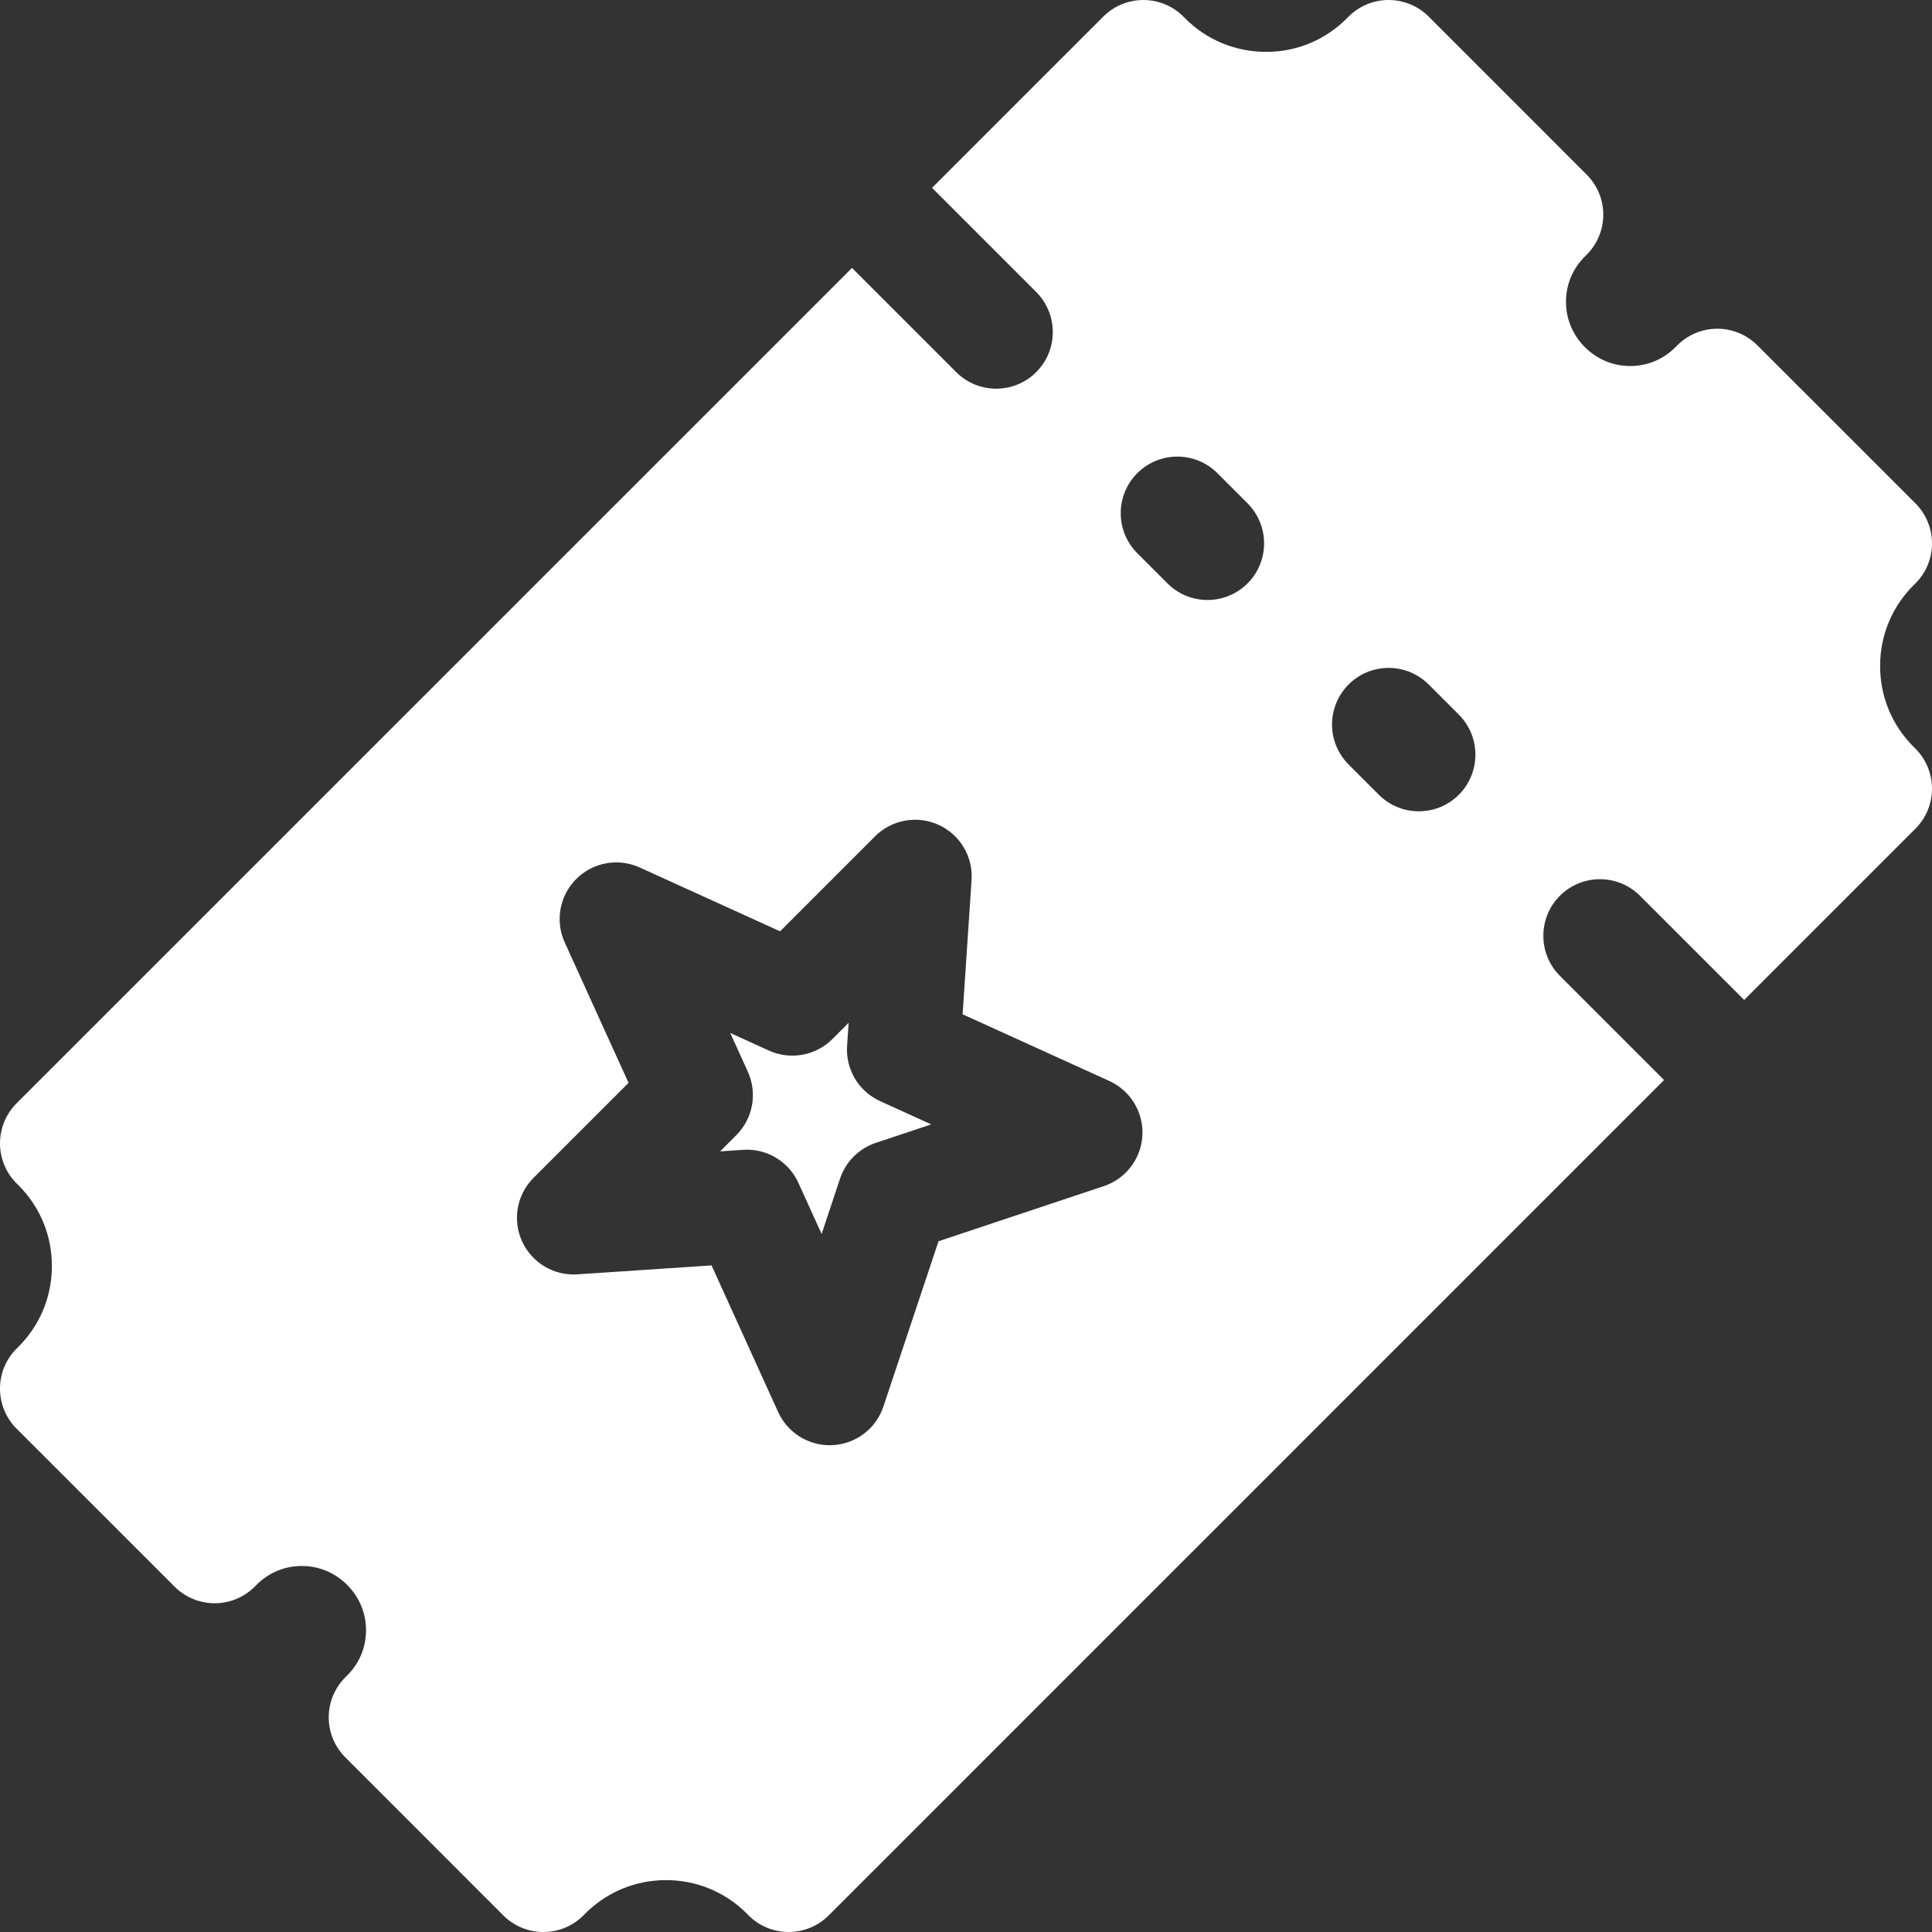 <svg width="40" height="40" viewBox="0 0 40 40" fill="none" xmlns="http://www.w3.org/2000/svg">
<rect x="0" y="0" width="40" height="40" fill="#333333" stroke="none"/>
<g clip-path="url(#clip0_627_477)">
<path d="M17.538 21.654L17.57 21.177L17.234 21.513C16.888 21.858 16.365 21.953 15.92 21.751L15.119 21.387L15.483 22.188C15.685 22.633 15.59 23.157 15.245 23.502L14.909 23.838L15.385 23.806C15.411 23.804 15.438 23.803 15.464 23.803C15.921 23.803 16.339 24.07 16.53 24.49L17.011 25.548L17.392 24.402C17.509 24.052 17.784 23.777 18.134 23.661L19.28 23.279L18.222 22.798C17.778 22.596 17.505 22.14 17.538 21.654Z" fill="white"/>
<path d="M39.618 15.461C39.166 15.009 38.92 14.409 38.926 13.77C38.93 13.132 39.186 12.536 39.644 12.091C39.87 11.873 39.998 11.573 40 11.259C40.002 10.945 39.879 10.643 39.657 10.421L36.384 7.149C36.162 6.927 35.856 6.802 35.543 6.806C35.228 6.809 34.927 6.94 34.709 7.167C34.437 7.452 34.07 7.597 33.676 7.576C33.009 7.541 32.459 6.991 32.424 6.324C32.403 5.93 32.548 5.563 32.833 5.291C33.06 5.073 33.191 4.772 33.194 4.457C33.198 4.141 33.073 3.838 32.851 3.616L29.579 0.343C29.357 0.121 29.055 -0.002 28.741 9.38115e-05C28.427 0.002 28.127 0.131 27.909 0.356C27.464 0.814 26.868 1.07 26.23 1.074C25.59 1.077 24.991 0.834 24.539 0.382L24.501 0.343C24.043 -0.114 23.301 -0.114 22.843 0.343L19.297 3.889L21.454 6.046C21.911 6.504 21.911 7.246 21.454 7.704C21.225 7.933 20.925 8.047 20.625 8.047C20.325 8.047 20.025 7.933 19.797 7.704L17.64 5.547L0.343 22.843C-0.114 23.301 -0.114 24.043 0.343 24.501L0.382 24.539C0.834 24.991 1.08 25.591 1.074 26.23C1.07 26.868 0.814 27.464 0.356 27.909C0.131 28.127 0.002 28.427 3.27764e-05 28.741C-0.002 29.055 0.121 29.357 0.343 29.579L3.616 32.851C3.838 33.074 4.141 33.195 4.457 33.194C4.772 33.191 5.073 33.06 5.291 32.833C5.563 32.548 5.93 32.403 6.324 32.424C6.991 32.459 7.541 33.009 7.576 33.676C7.597 34.07 7.452 34.437 7.167 34.709C6.94 34.927 6.809 35.228 6.806 35.543C6.802 35.859 6.927 36.162 7.149 36.384L10.421 39.657C10.641 39.877 10.939 40 11.25 40H11.259C11.573 39.998 11.873 39.87 12.091 39.644C12.536 39.186 13.132 38.931 13.77 38.926C14.409 38.921 15.009 39.166 15.461 39.618L15.499 39.657C15.957 40.114 16.699 40.114 17.157 39.657L34.453 22.361L32.296 20.204C31.839 19.746 31.839 19.004 32.296 18.546C32.754 18.089 33.496 18.089 33.954 18.546L36.111 20.703L39.657 17.157C40.114 16.699 40.114 15.957 39.657 15.499L39.618 15.461ZM23.652 23.508C23.627 23.989 23.309 24.406 22.852 24.558L19.431 25.699L18.29 29.121C18.138 29.578 17.721 29.895 17.24 29.92C17.219 29.921 17.198 29.922 17.178 29.922C16.721 29.922 16.302 29.655 16.111 29.235L14.732 26.199L11.953 26.384C11.467 26.417 11.01 26.143 10.808 25.699C10.606 25.254 10.701 24.731 11.046 24.386L13.013 22.419L11.692 19.512C11.49 19.067 11.585 18.544 11.93 18.199C12.276 17.853 12.799 17.758 13.244 17.96L16.151 19.282L18.117 17.315C18.463 16.97 18.986 16.875 19.43 17.076C19.875 17.278 20.148 17.734 20.115 18.221L19.93 21L22.966 22.38C23.405 22.579 23.677 23.027 23.652 23.508ZM25.829 12.079C25.6 12.307 25.3 12.422 25 12.422C24.7 12.422 24.4 12.308 24.172 12.079L23.547 11.454C23.089 10.996 23.089 10.254 23.547 9.796C24.004 9.339 24.746 9.339 25.204 9.796L25.829 10.421C26.286 10.879 26.286 11.621 25.829 12.079ZM30.204 16.454C29.975 16.683 29.675 16.797 29.375 16.797C29.075 16.797 28.775 16.683 28.547 16.454L27.922 15.829C27.464 15.371 27.464 14.629 27.922 14.171C28.379 13.714 29.121 13.714 29.579 14.171L30.204 14.796C30.661 15.254 30.661 15.996 30.204 16.454Z" fill="white"/>
</g>
<defs>
<clipPath id="clip0_627_477">
<rect width="40" height="40" fill="white"/>
</clipPath>
</defs>
</svg>
